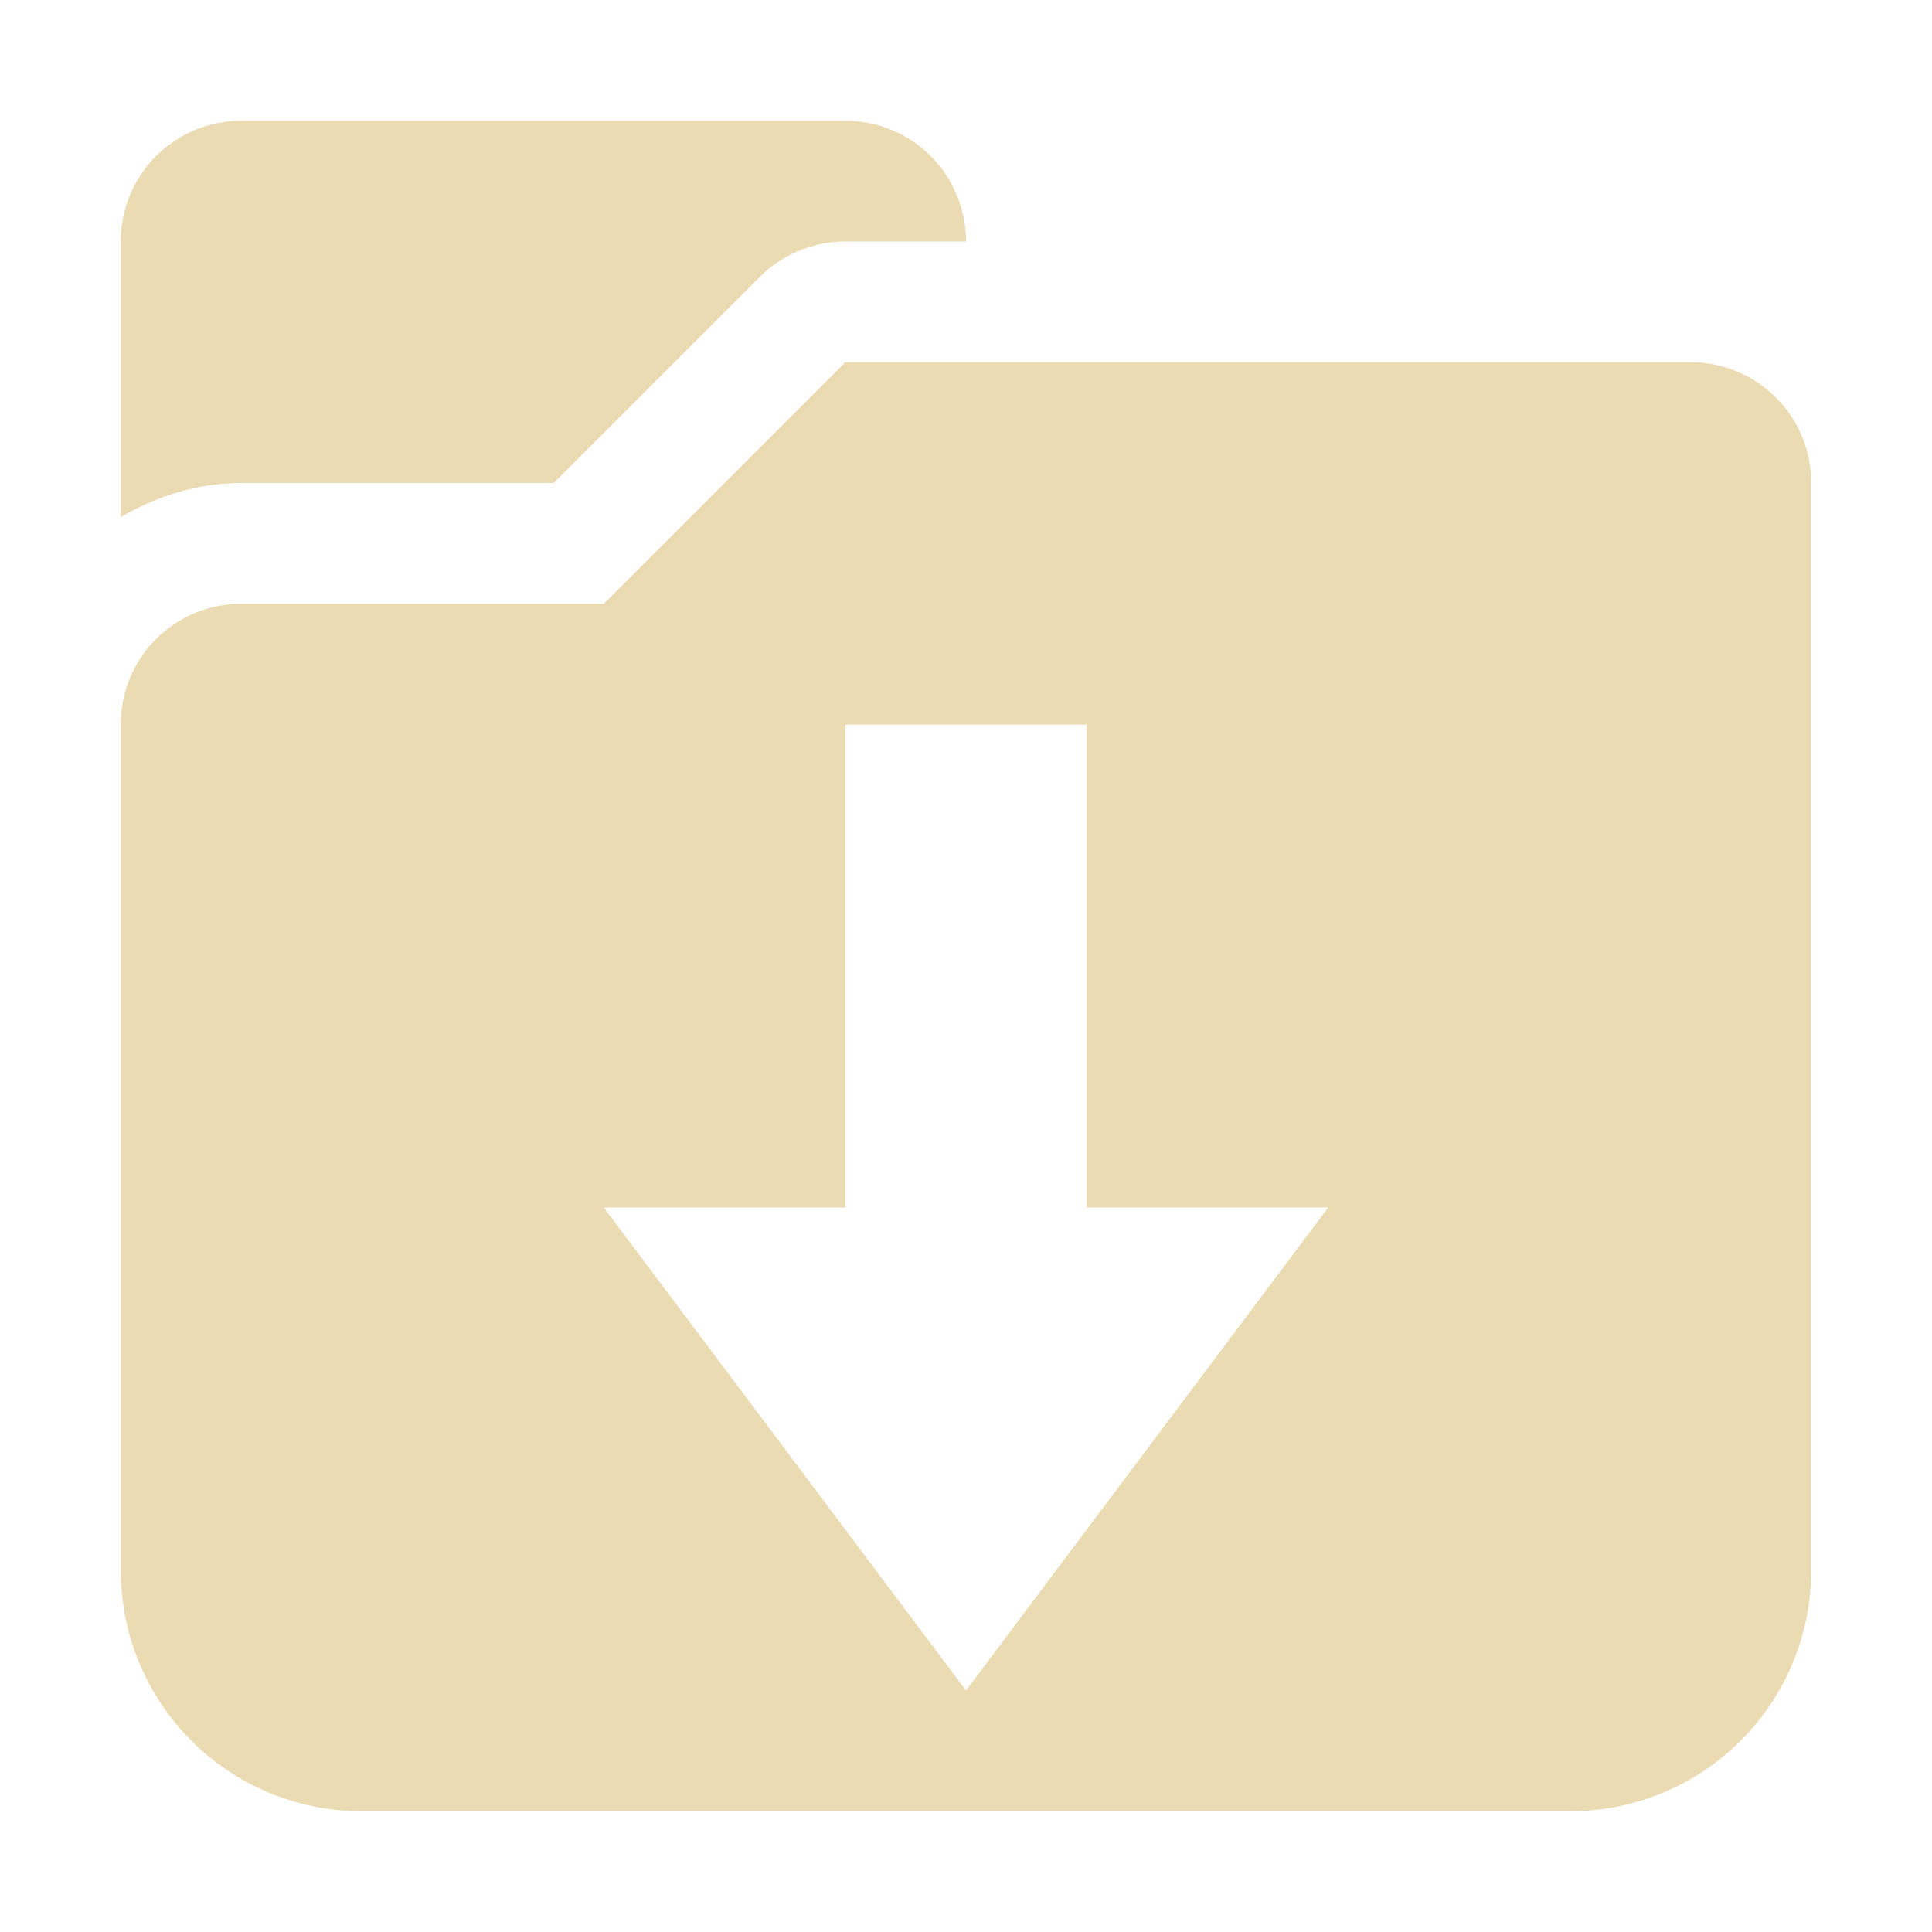 <svg width="16" height="16" version="1.1" xmlns="http://www.w3.org/2000/svg">
  <defs>
    <style id="current-color-scheme" type="text/css">.ColorScheme-Text { color:#ebdbb2; } .ColorScheme-Highlight { color:#458588; } .ColorScheme-NeutralText { color:#fe8019; } .ColorScheme-PositiveText { color:#689d6a; } .ColorScheme-NegativeText { color:#fb4934; }</style>
  </defs>
  <path class="ColorScheme-Text" d="m2 1c-0.554 0-1 0.446-1 1v2.283c0.296-0.175 0.636-0.283 1-0.283h2.586l1.707-1.707c0.188-0.188 0.442-0.293 0.707-0.293h1c0-0.554-0.446-1-1-1zm5 2-2 2h-3c-0.554 0-1 0.446-1 1v7c0 1.108 0.892 2 2 2h10c1.108 0 2-0.892 2-2v-9c0-0.554-0.446-1-1-1zm0 3h2v4h2l-3 4-3-4h2z" fill="currentColor"/>
</svg>
